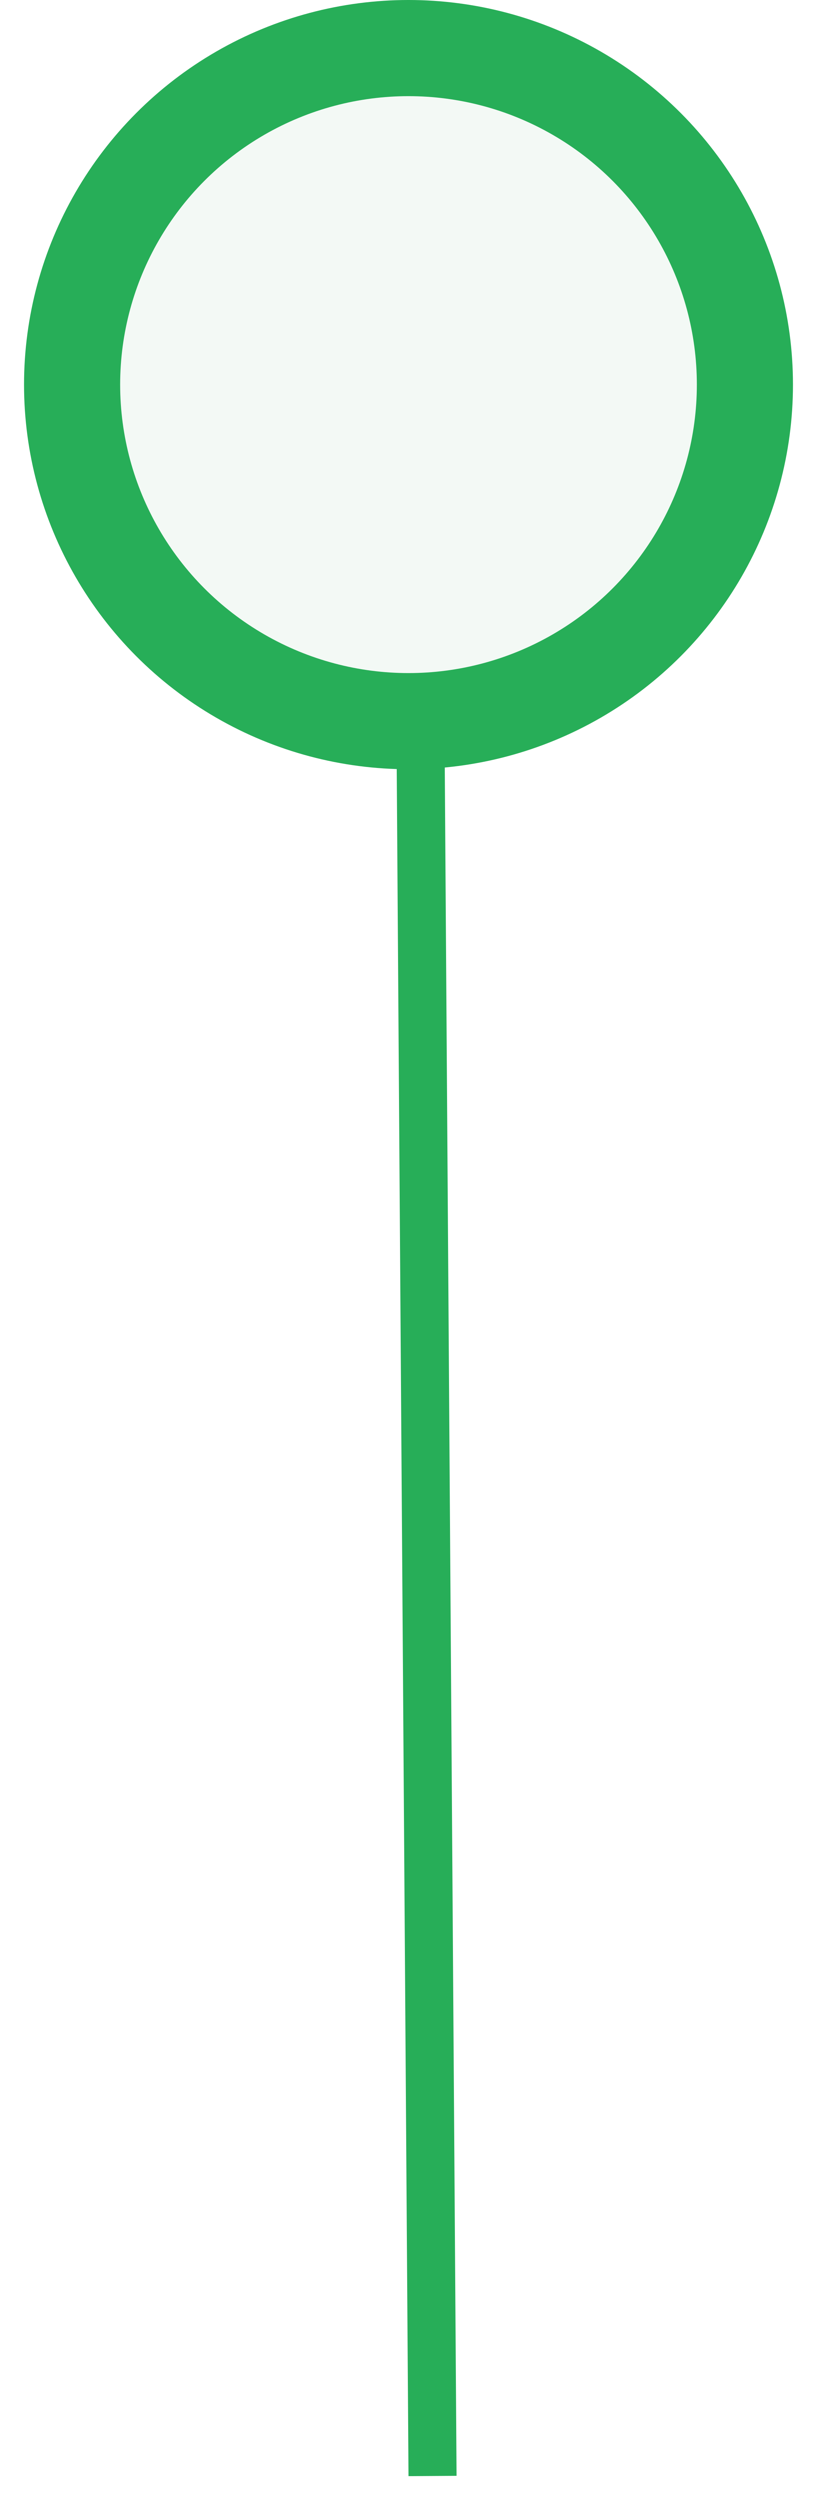 <?xml version="1.0" encoding="UTF-8"?>
<svg width="17px" height="52px" viewBox="0 0 17 52" version="1.1" xmlns="http://www.w3.org/2000/svg" xmlns:xlink="http://www.w3.org/1999/xlink">
    <!-- Generator: Sketch 62 (91390) - https://sketch.com -->
    <title>Group 3 Copy</title>
    <desc>Created with Sketch.</desc>
    <g id="Page-1" stroke="none" stroke-width="1" fill="none" fill-rule="evenodd">
        <g id="undercover_02" transform="translate(-381, -415)" stroke="#27AE58">
            <g id="Group-3-Copy" transform="translate(382, 416)">
                <circle id="Oval-Copy-2" stroke-width="2" fill-opacity="0.2" fill="#C6E3D1" cx="7.5" cy="7" r="7"></circle>
                <line x1="7.75" y1="14.25" x2="7.5" y2="50.5" id="Path-15" transform="translate(7.75, 32.25) scale(-1, 1) translate(-7.75, -32.25) "></line>
            </g>
        </g>
    </g>
</svg>